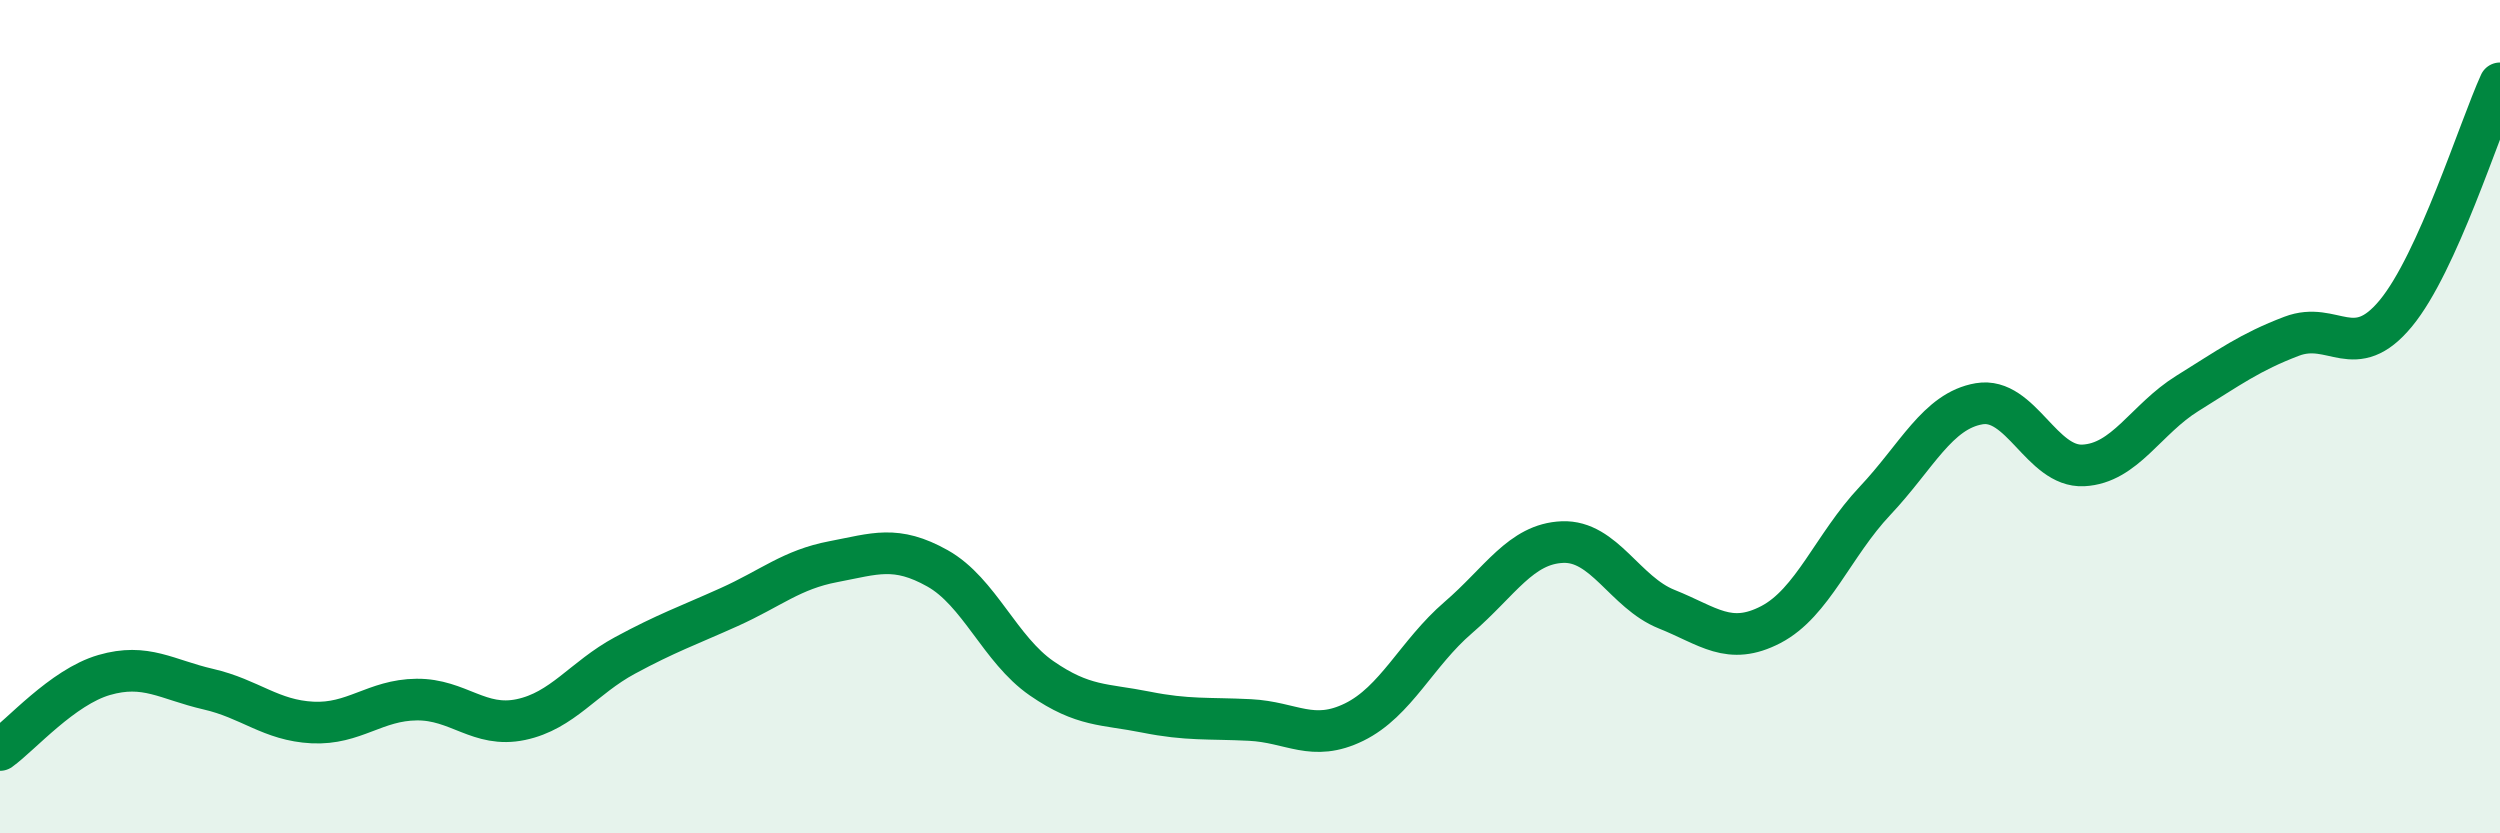 
    <svg width="60" height="20" viewBox="0 0 60 20" xmlns="http://www.w3.org/2000/svg">
      <path
        d="M 0,18 C 0.5,17.64 1.5,16.49 2.5,16.2 C 3.5,15.91 4,16.31 5,16.54 C 6,16.77 6.5,17.29 7.5,17.34 C 8.5,17.39 9,16.8 10,16.79 C 11,16.78 11.5,17.48 12.5,17.27 C 13.5,17.06 14,16.27 15,15.73 C 16,15.19 16.5,15.02 17.5,14.57 C 18.5,14.12 19,13.67 20,13.48 C 21,13.29 21.5,13.08 22.5,13.64 C 23.5,14.2 24,15.59 25,16.28 C 26,16.97 26.5,16.89 27.5,17.09 C 28.5,17.29 29,17.23 30,17.28 C 31,17.33 31.5,17.82 32.5,17.33 C 33.5,16.84 34,15.68 35,14.82 C 36,13.96 36.5,13.05 37.5,13.01 C 38.5,12.97 39,14.22 40,14.62 C 41,15.02 41.5,15.51 42.5,14.99 C 43.5,14.47 44,13.08 45,12.02 C 46,10.96 46.5,9.86 47.5,9.69 C 48.5,9.52 49,11.22 50,11.17 C 51,11.12 51.5,10.06 52.5,9.44 C 53.5,8.82 54,8.45 55,8.07 C 56,7.69 56.5,8.73 57.5,7.52 C 58.5,6.31 59.5,3.1 60,2L60 20L0 20Z"
        fill="#008740"
        opacity="0.1"
        stroke-linecap="round"
        stroke-linejoin="round"
      />
      <path
        d="M 0,18 C 0.5,17.64 1.5,16.49 2.5,16.2 C 3.5,15.91 4,16.31 5,16.54 C 6,16.77 6.5,17.29 7.5,17.34 C 8.5,17.39 9,16.8 10,16.79 C 11,16.78 11.5,17.48 12.5,17.27 C 13.5,17.06 14,16.27 15,15.73 C 16,15.19 16.5,15.02 17.5,14.57 C 18.5,14.12 19,13.67 20,13.48 C 21,13.29 21.5,13.08 22.5,13.64 C 23.5,14.2 24,15.59 25,16.28 C 26,16.97 26.5,16.89 27.5,17.09 C 28.5,17.29 29,17.23 30,17.28 C 31,17.33 31.5,17.82 32.5,17.33 C 33.5,16.84 34,15.68 35,14.82 C 36,13.96 36.5,13.05 37.5,13.01 C 38.5,12.97 39,14.22 40,14.62 C 41,15.02 41.5,15.51 42.5,14.99 C 43.5,14.47 44,13.08 45,12.02 C 46,10.96 46.5,9.86 47.5,9.69 C 48.5,9.52 49,11.22 50,11.17 C 51,11.12 51.5,10.06 52.5,9.44 C 53.5,8.82 54,8.45 55,8.07 C 56,7.69 56.5,8.73 57.5,7.52 C 58.5,6.31 59.5,3.1 60,2"
        stroke="#008740"
        stroke-width="1"
        fill="none"
        stroke-linecap="round"
        stroke-linejoin="round"
      />
    </svg>
  